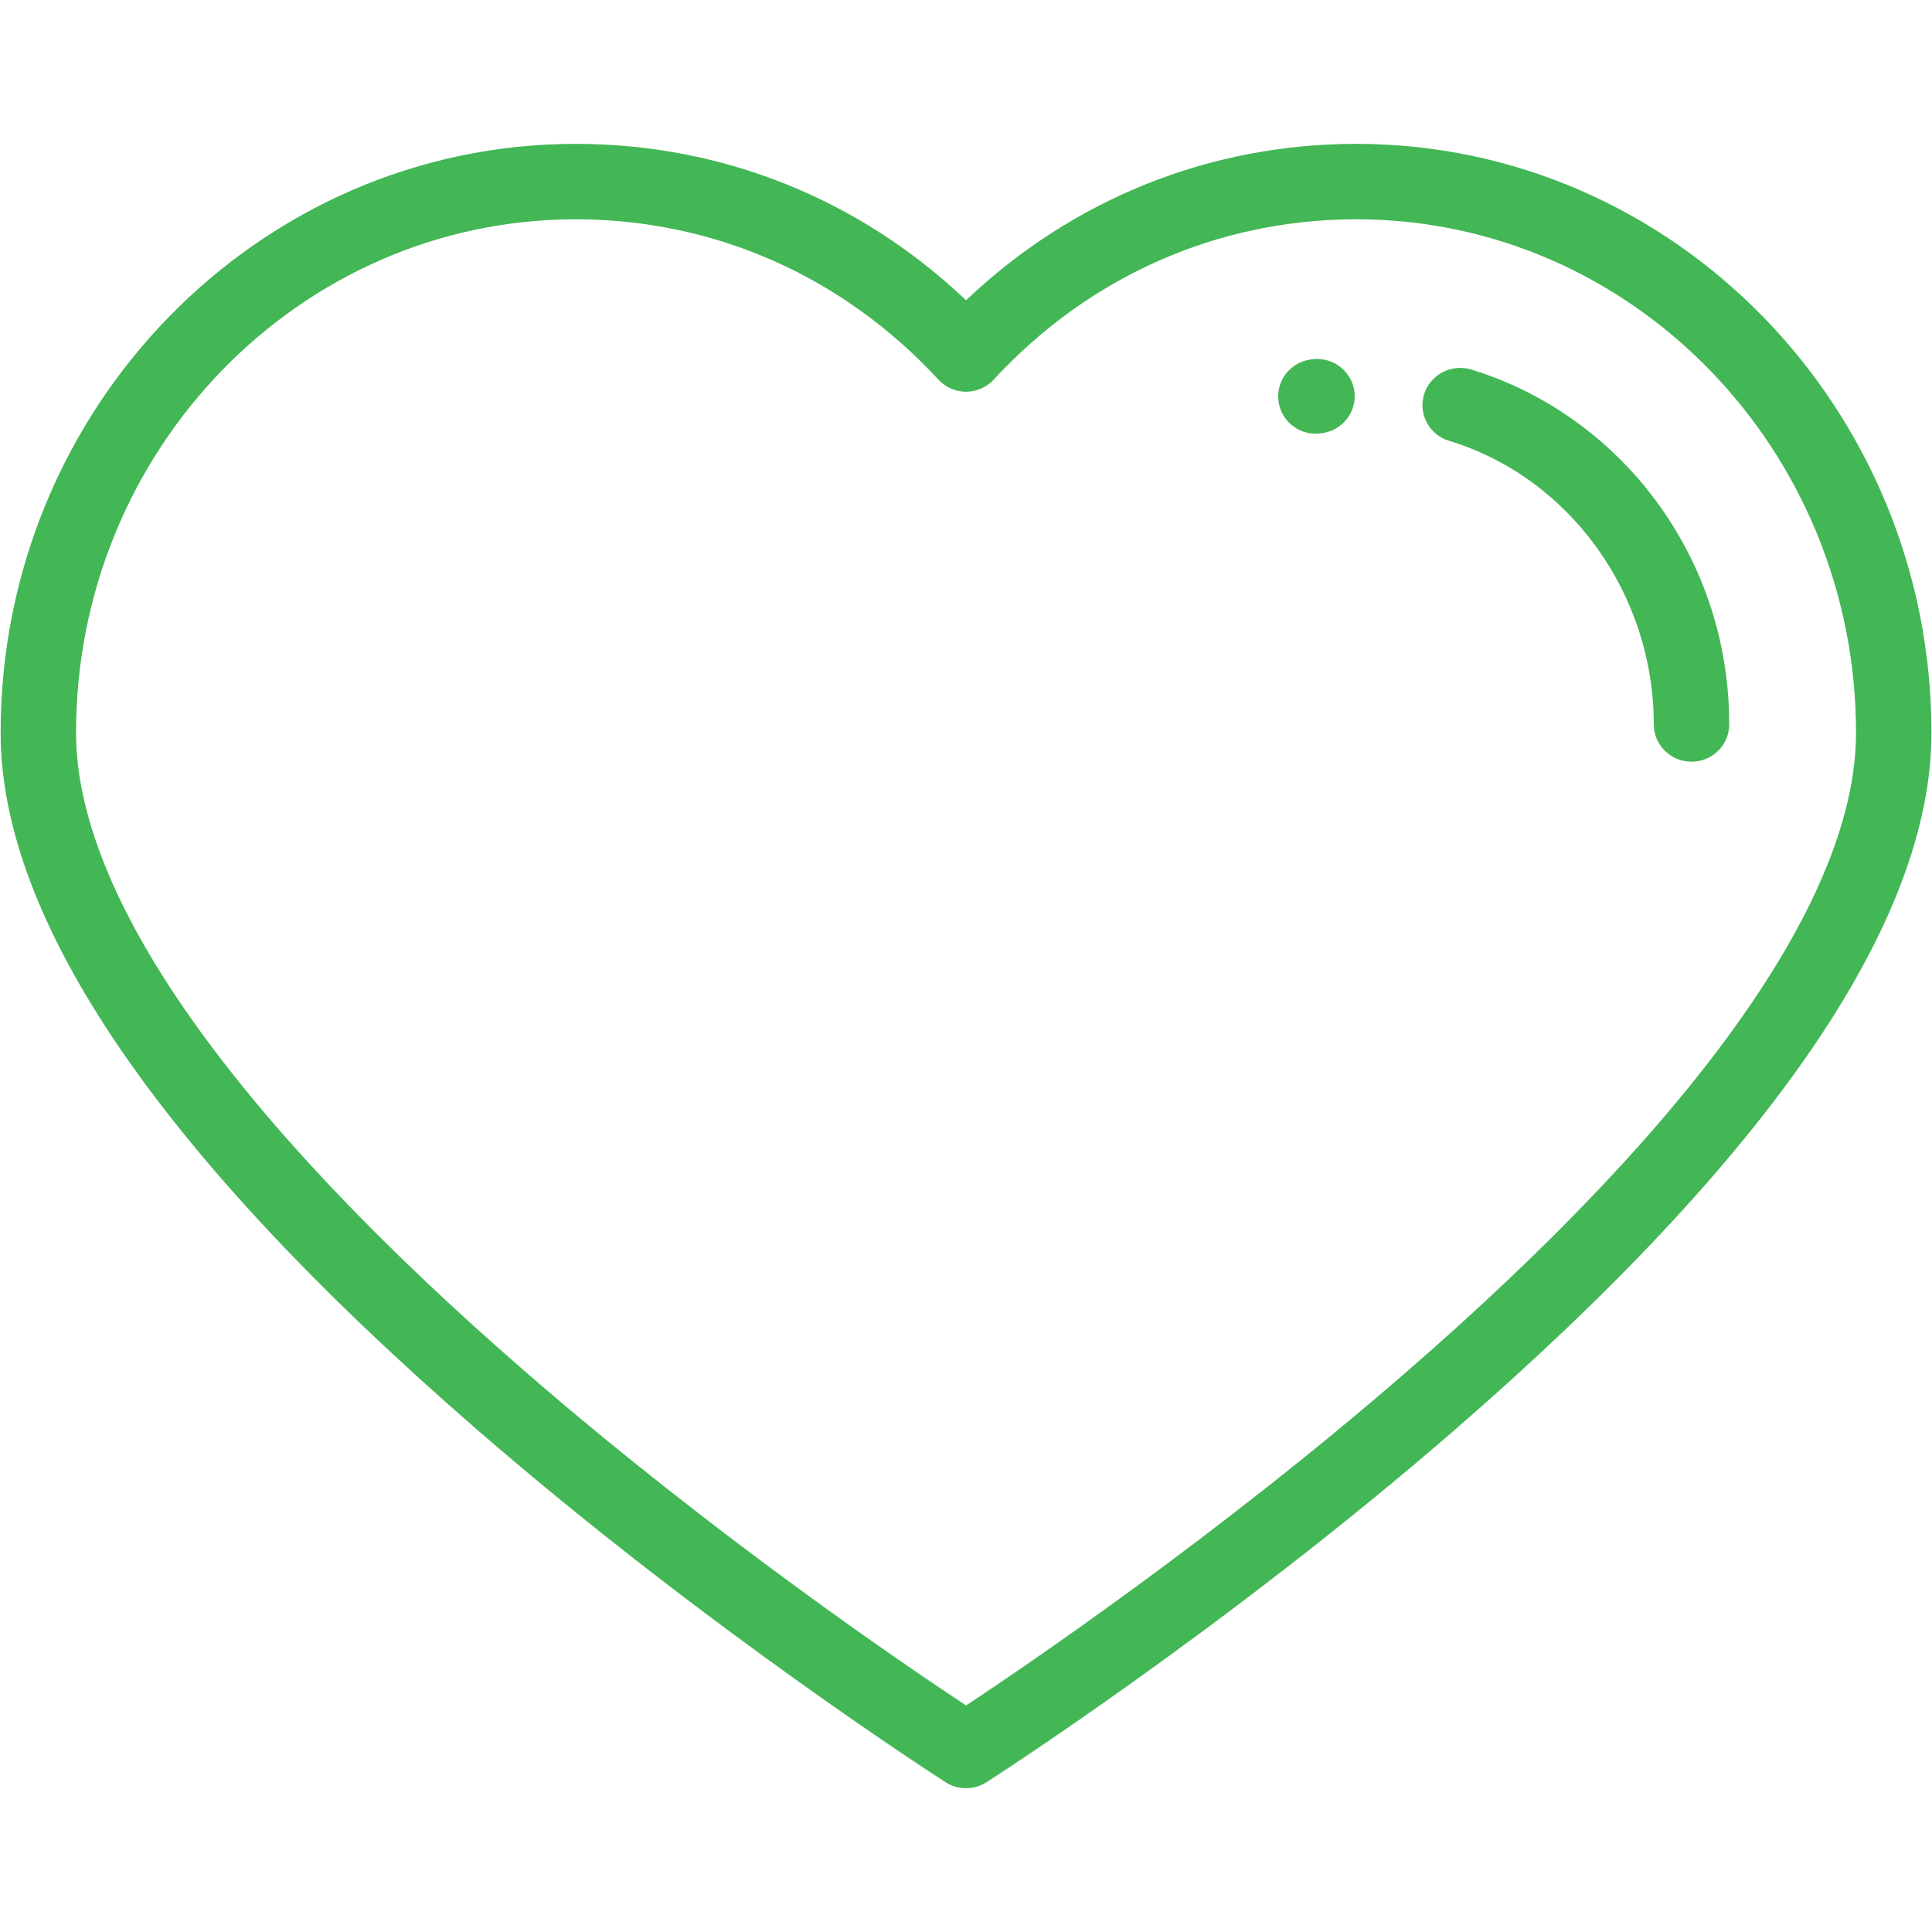 <svg xmlns="http://www.w3.org/2000/svg" fill="none" viewBox="0 0 28 28" height="28" width="28">
<g clip-path="url(#clip0_401_2524)">
<path fill="#43B655" d="M19.658 2.085C17.531 2.085 15.543 2.886 14.001 4.352C12.458 2.886 10.47 2.085 8.343 2.085C3.748 2.085 0.009 5.913 0.009 10.619C0.009 13.348 2.334 16.748 6.92 20.725C10.273 23.633 13.673 25.809 13.707 25.831C13.796 25.888 13.898 25.916 14.001 25.916C14.103 25.916 14.205 25.888 14.294 25.831C14.328 25.809 17.728 23.633 21.081 20.725C25.667 16.748 27.992 13.348 27.992 10.619C27.992 5.913 24.253 2.085 19.658 2.085ZM20.374 19.891C17.648 22.256 14.888 24.13 14.001 24.717C13.114 24.131 10.362 22.263 7.636 19.899C3.361 16.192 1.102 12.983 1.102 10.619C1.102 6.516 4.35 3.178 8.343 3.178C10.35 3.178 12.217 4.003 13.599 5.501C13.702 5.613 13.848 5.677 14.001 5.677C14.153 5.677 14.299 5.613 14.402 5.501C15.784 4.003 17.651 3.178 19.658 3.178C23.651 3.178 26.899 6.516 26.899 10.619C26.899 12.981 24.643 16.187 20.374 19.891Z"></path>
<path fill="#43B655" d="M18.996 5.21L18.976 5.213C18.678 5.265 18.48 5.546 18.533 5.84C18.58 6.102 18.811 6.286 19.07 6.286C19.102 6.286 19.134 6.283 19.167 6.277L19.177 6.275C19.475 6.226 19.676 5.947 19.626 5.653C19.576 5.358 19.293 5.16 18.996 5.21Z"></path>
<path fill="#43B655" d="M24.006 7.267C23.335 6.356 22.382 5.677 21.322 5.356C21.034 5.268 20.728 5.429 20.639 5.714C20.551 5.999 20.713 6.302 21.002 6.389C22.748 6.919 23.968 8.609 23.968 10.499C23.968 10.797 24.213 11.039 24.515 11.039C24.817 11.039 25.061 10.797 25.061 10.499C25.061 9.322 24.696 8.205 24.006 7.267Z"></path>
</g>
<defs>
<clipPath id="clip0_401_2524">
<rect transform="translate(0.009 0.168)" fill="white" height="27.665" width="27.983"></rect>
</clipPath>
</defs>
</svg>
